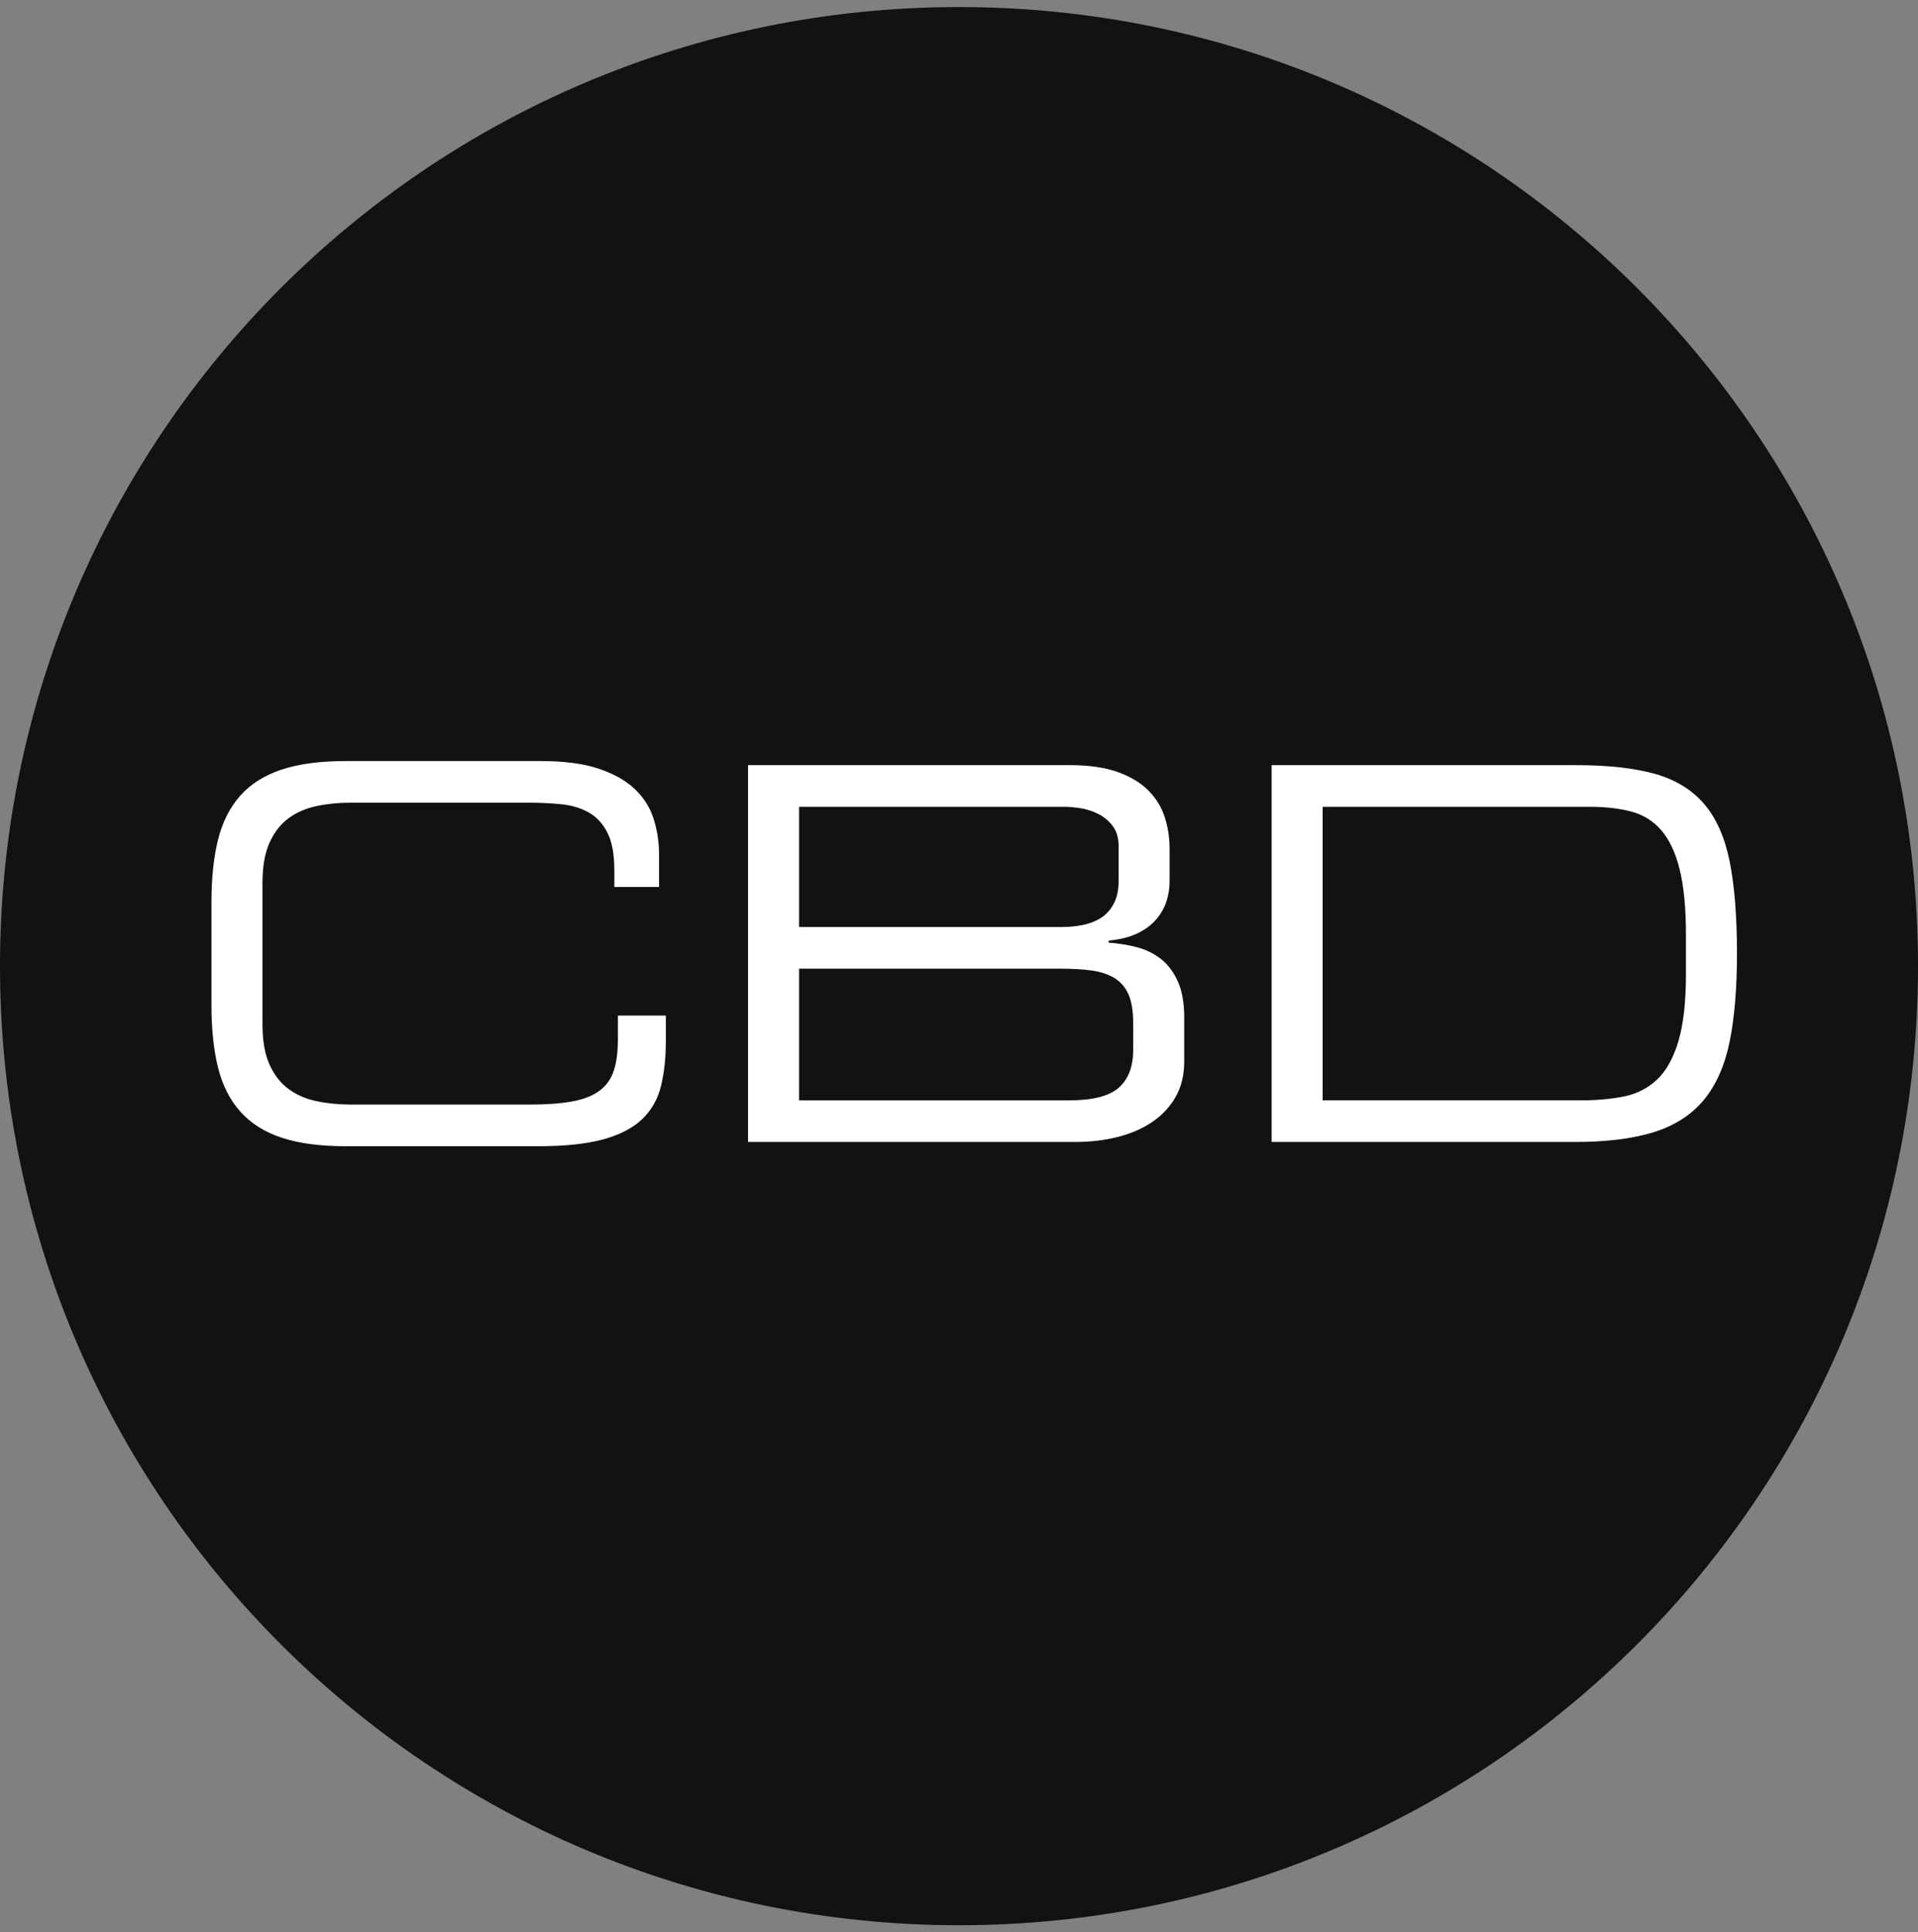 <?xml version="1.0" encoding="UTF-8"?> <svg xmlns="http://www.w3.org/2000/svg" width="136" height="137" viewBox="0 0 136 137" fill="none"><rect x="0" y="0" width="136" height="137" fill="#808080" stroke="none"/><path d="M136 68.502C136 106.056 105.555 136.5 67.996 136.5C30.442 136.5 0 106.056 0 68.502C0 30.948 30.442 0.5 67.996 0.5C105.555 0.5 136 30.948 136 68.502Z" fill="#121212"></path><path d="M14.994 63.959C14.994 62.262 15.148 60.792 15.456 59.55C15.763 58.308 16.285 57.265 17.023 56.429C17.761 55.593 18.741 54.973 19.959 54.568C21.176 54.162 22.695 53.959 24.515 53.959H38.353C40.001 53.959 41.362 54.137 42.433 54.494C43.504 54.851 44.357 55.33 44.998 55.932C45.638 56.534 46.086 57.241 46.345 58.053C46.604 58.864 46.733 59.715 46.733 60.6V62.888H43.56V61.67C43.56 60.54 43.392 59.655 43.059 59.015C42.727 58.374 42.286 57.902 41.73 57.594C41.177 57.286 40.533 57.094 39.795 57.02C39.056 56.947 38.269 56.908 37.433 56.908H24.885C24.021 56.908 23.209 56.989 22.45 57.15C21.687 57.311 21.023 57.598 20.456 58.017C19.889 58.437 19.441 59.015 19.108 59.753C18.776 60.491 18.612 61.436 18.612 62.594V72.632C18.612 73.787 18.776 74.735 19.108 75.474C19.441 76.212 19.889 76.789 20.456 77.206C21.023 77.626 21.687 77.916 22.45 78.073C23.209 78.234 24.021 78.315 24.885 78.315H37.541C38.748 78.315 39.756 78.241 40.568 78.094C41.38 77.944 42.027 77.692 42.507 77.335C42.986 76.982 43.325 76.506 43.521 75.915C43.717 75.327 43.815 74.574 43.815 73.665V72.003H47.213V73.812C47.213 75.019 47.094 76.09 46.863 77.024C46.628 77.958 46.177 78.738 45.516 79.365C44.851 79.994 43.927 80.467 42.748 80.789C41.565 81.107 40.04 81.268 38.171 81.268H24.515C22.695 81.268 21.176 81.065 19.959 80.659C18.741 80.253 17.761 79.63 17.023 78.794C16.285 77.958 15.763 76.919 15.456 75.677C15.148 74.434 14.994 72.965 14.994 71.264V63.959Z" fill="white"></path><path d="M80.351 72.517C80.351 71.681 80.239 71.009 80.019 70.505C79.798 70.001 79.466 69.613 79.022 69.344C78.581 69.074 78.038 68.896 77.398 68.808C76.758 68.721 76.033 68.679 75.222 68.679H56.659V78.017H75.774C77.471 78.017 78.658 77.717 79.336 77.111C80.012 76.51 80.351 75.617 80.351 74.435V72.517ZM79.319 60.005C79.319 59.393 79.168 58.899 78.874 58.532C78.581 58.161 78.231 57.878 77.825 57.682C77.415 57.486 76.999 57.356 76.569 57.293C76.138 57.234 75.788 57.202 75.516 57.202H56.659V65.726H75.334C75.823 65.726 76.31 65.677 76.789 65.579C77.269 65.481 77.695 65.316 78.063 65.082C78.434 64.847 78.735 64.515 78.966 64.085C79.2 63.654 79.319 63.105 79.319 62.444V60.005ZM53.041 54.249H75.848C77.227 54.249 78.371 54.417 79.28 54.746C80.19 55.078 80.918 55.523 81.457 56.076C81.999 56.629 82.381 57.265 82.601 57.976C82.825 58.689 82.933 59.428 82.933 60.191V62.479C82.933 62.972 82.86 63.444 82.713 63.899C82.566 64.354 82.325 64.781 81.992 65.173C81.66 65.568 81.219 65.901 80.666 66.17C80.11 66.439 79.427 66.611 78.616 66.688V66.835C79.329 66.884 80.005 66.996 80.645 67.167C81.285 67.339 81.852 67.622 82.346 68.014C82.835 68.409 83.231 68.938 83.525 69.603C83.819 70.267 83.969 71.104 83.969 72.111V75.285C83.969 76.219 83.77 77.038 83.378 77.738C82.982 78.441 82.444 79.032 81.754 79.512C81.065 79.991 80.246 80.355 79.298 80.6C78.353 80.845 77.325 80.967 76.219 80.967H53.041V54.249Z" fill="white"></path><path d="M119.546 66.317C119.546 64.4 119.399 62.843 119.101 61.65C118.807 60.456 118.37 59.526 117.793 58.861C117.215 58.2 116.501 57.755 115.651 57.535C114.804 57.311 113.825 57.202 112.719 57.202H93.786V78.014H112.128C113.233 78.014 114.244 77.923 115.154 77.738C116.064 77.556 116.844 77.153 117.499 76.541C118.149 75.925 118.653 75.022 119.01 73.826C119.367 72.633 119.546 71.041 119.546 69.05V66.317ZM90.168 54.249H111.76C113.996 54.249 115.847 54.452 117.313 54.858C118.776 55.264 119.944 55.971 120.819 56.982C121.69 57.99 122.299 59.354 122.646 61.076C122.989 62.801 123.164 64.977 123.164 67.608C123.164 70.068 122.989 72.146 122.646 73.847C122.299 75.544 121.69 76.922 120.819 77.979C119.944 79.036 118.765 79.799 117.275 80.267C115.788 80.736 113.912 80.967 111.648 80.967H90.168V54.249Z" fill="white"></path></svg> 